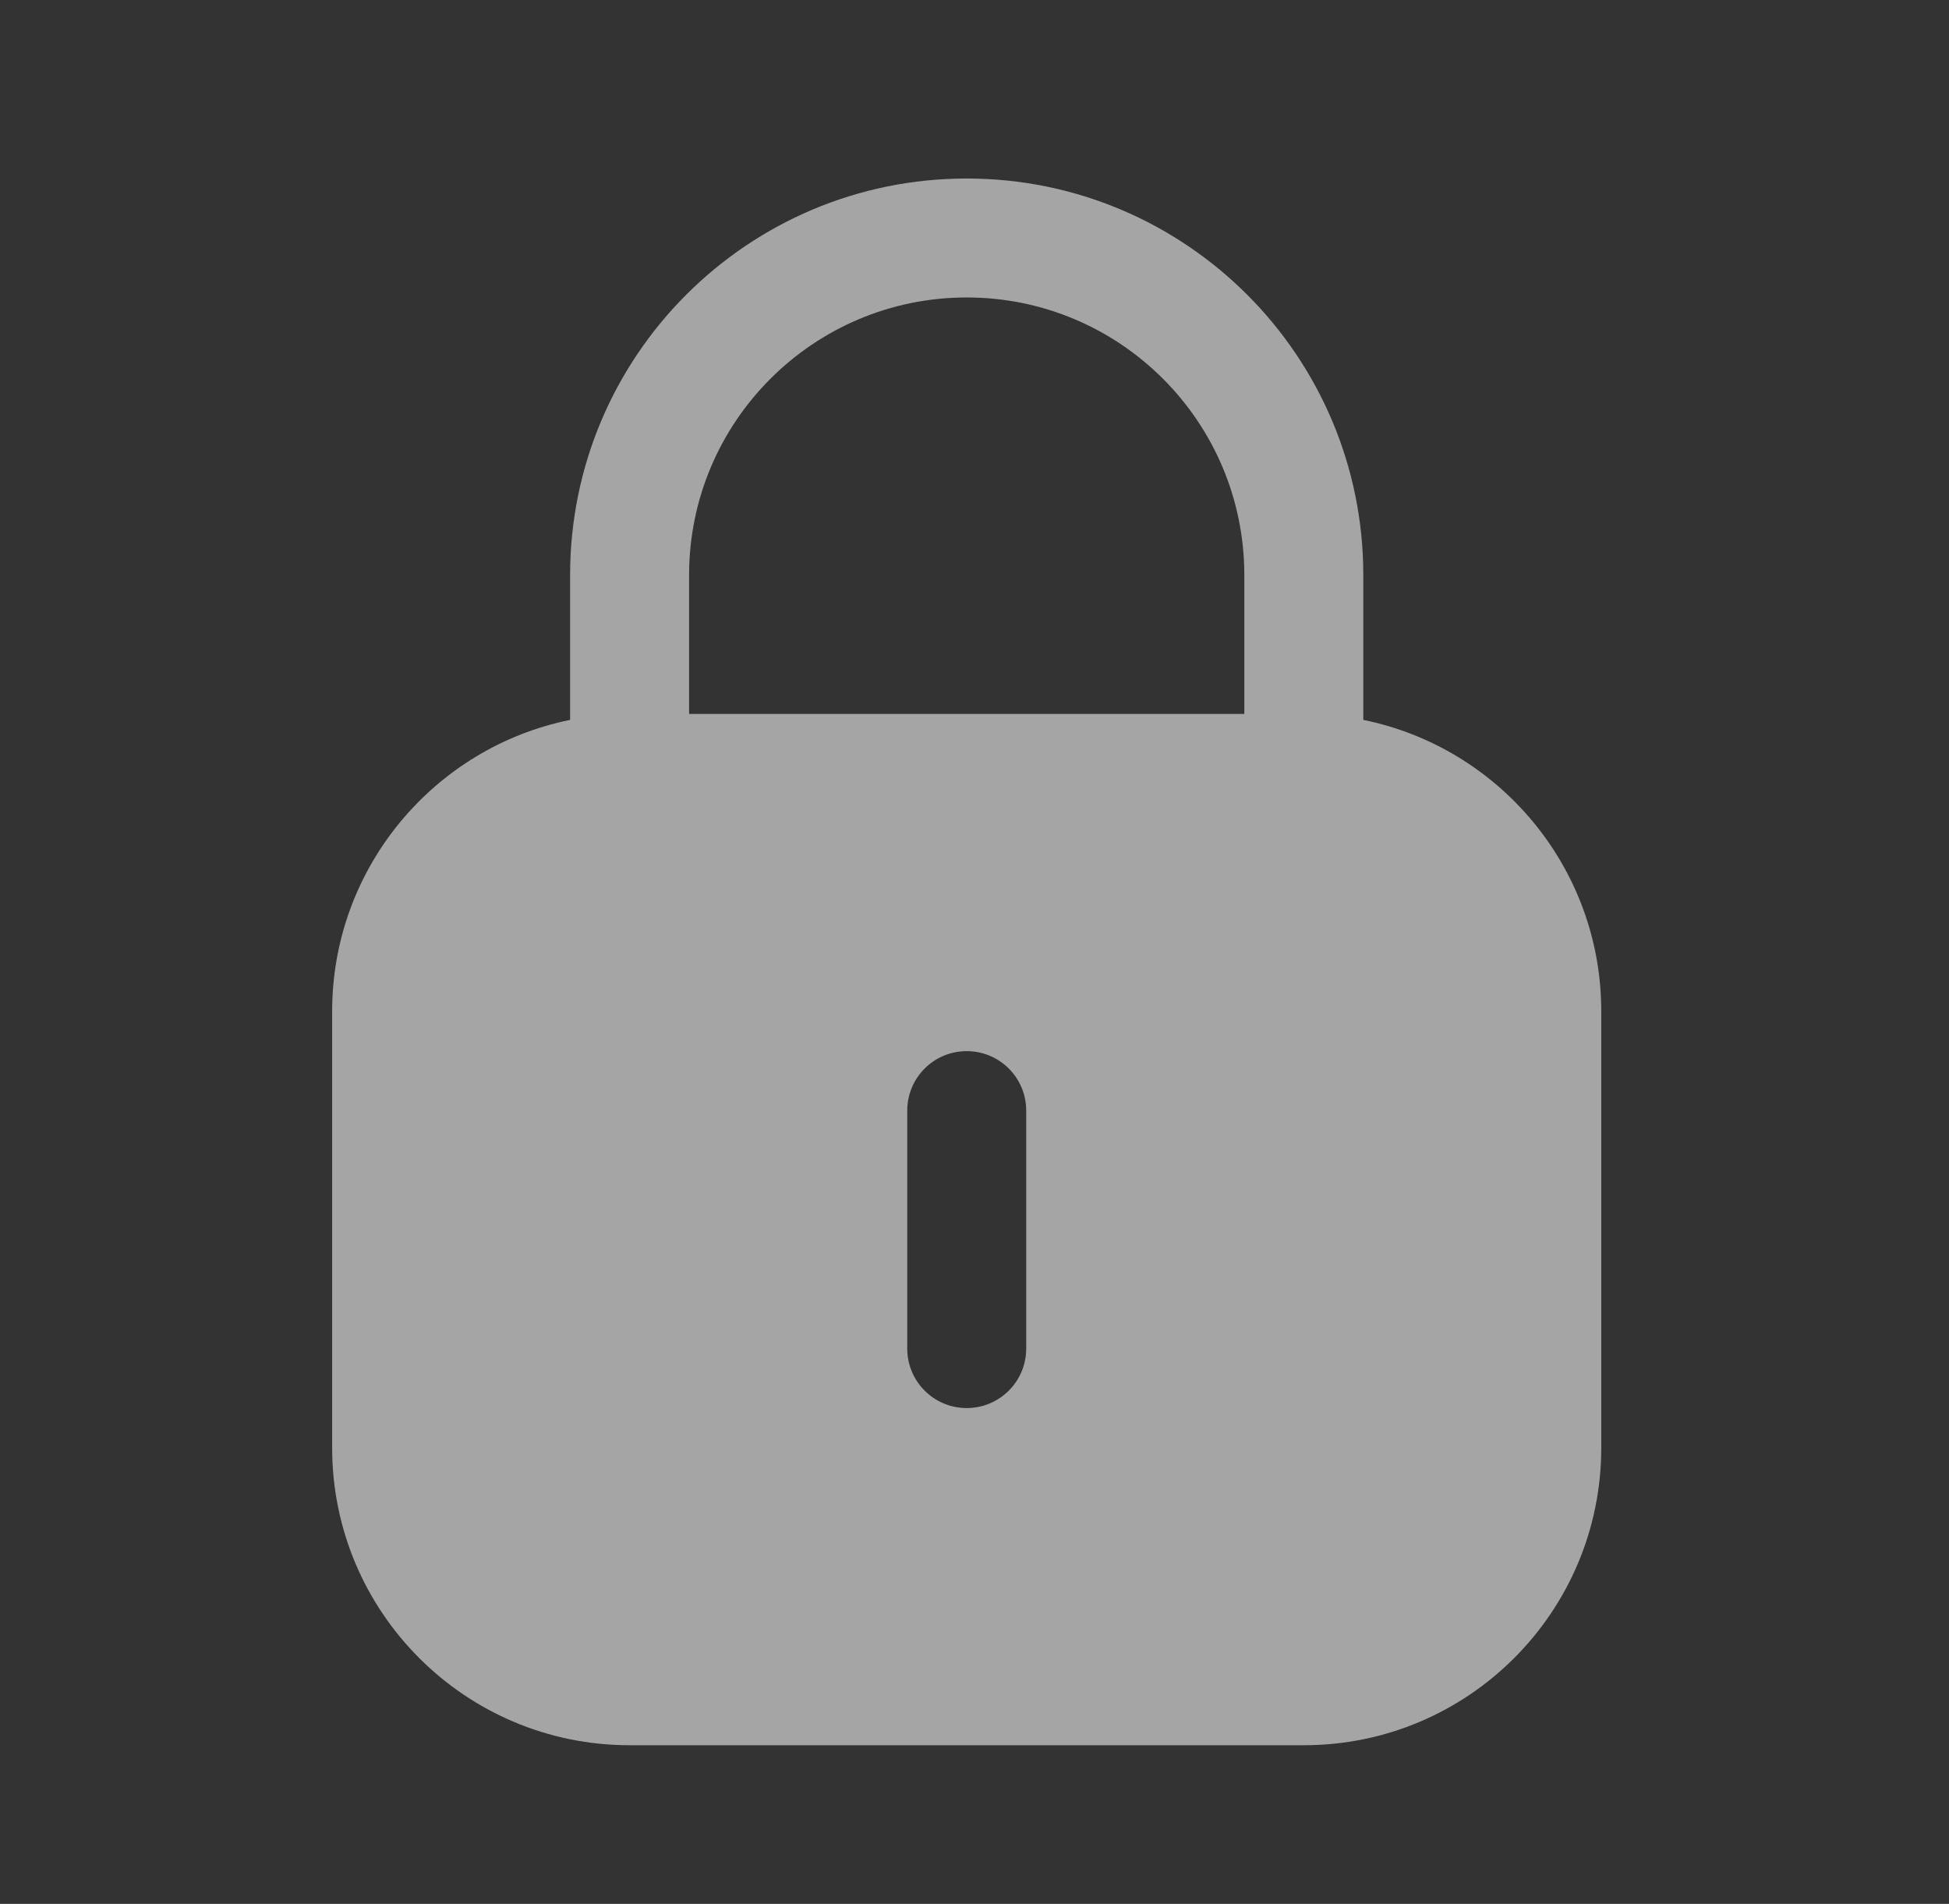<svg xmlns="http://www.w3.org/2000/svg" width="43" height="42" viewBox="0 0 43 42" fill="none">
<rect x="0" y="0" width="43" height="42" fill="#333333" stroke="none"/>
<g opacity="0.56">
<path fill-rule="evenodd" clip-rule="evenodd" d="M21.328 3.938C16.496 3.938 12.578 7.855 12.578 12.688V15.881C9.583 16.489 7.328 19.138 7.328 22.312V31.938C7.328 35.562 10.266 38.5 13.891 38.5H28.766C32.39 38.5 35.328 35.562 35.328 31.938V22.312C35.328 19.138 33.074 16.489 30.078 15.881V12.688C30.078 7.855 26.161 3.938 21.328 3.938ZM27.453 15.75V12.688C27.453 9.305 24.711 6.562 21.328 6.562C17.945 6.562 15.203 9.305 15.203 12.688V15.75H27.453ZM21.328 23.188C22.053 23.188 22.641 23.775 22.641 24.5V29.75C22.641 30.475 22.053 31.062 21.328 31.062C20.603 31.062 20.016 30.475 20.016 29.75V24.5C20.016 23.775 20.603 23.188 21.328 23.188Z" fill="white"/>
</g>
</svg>
